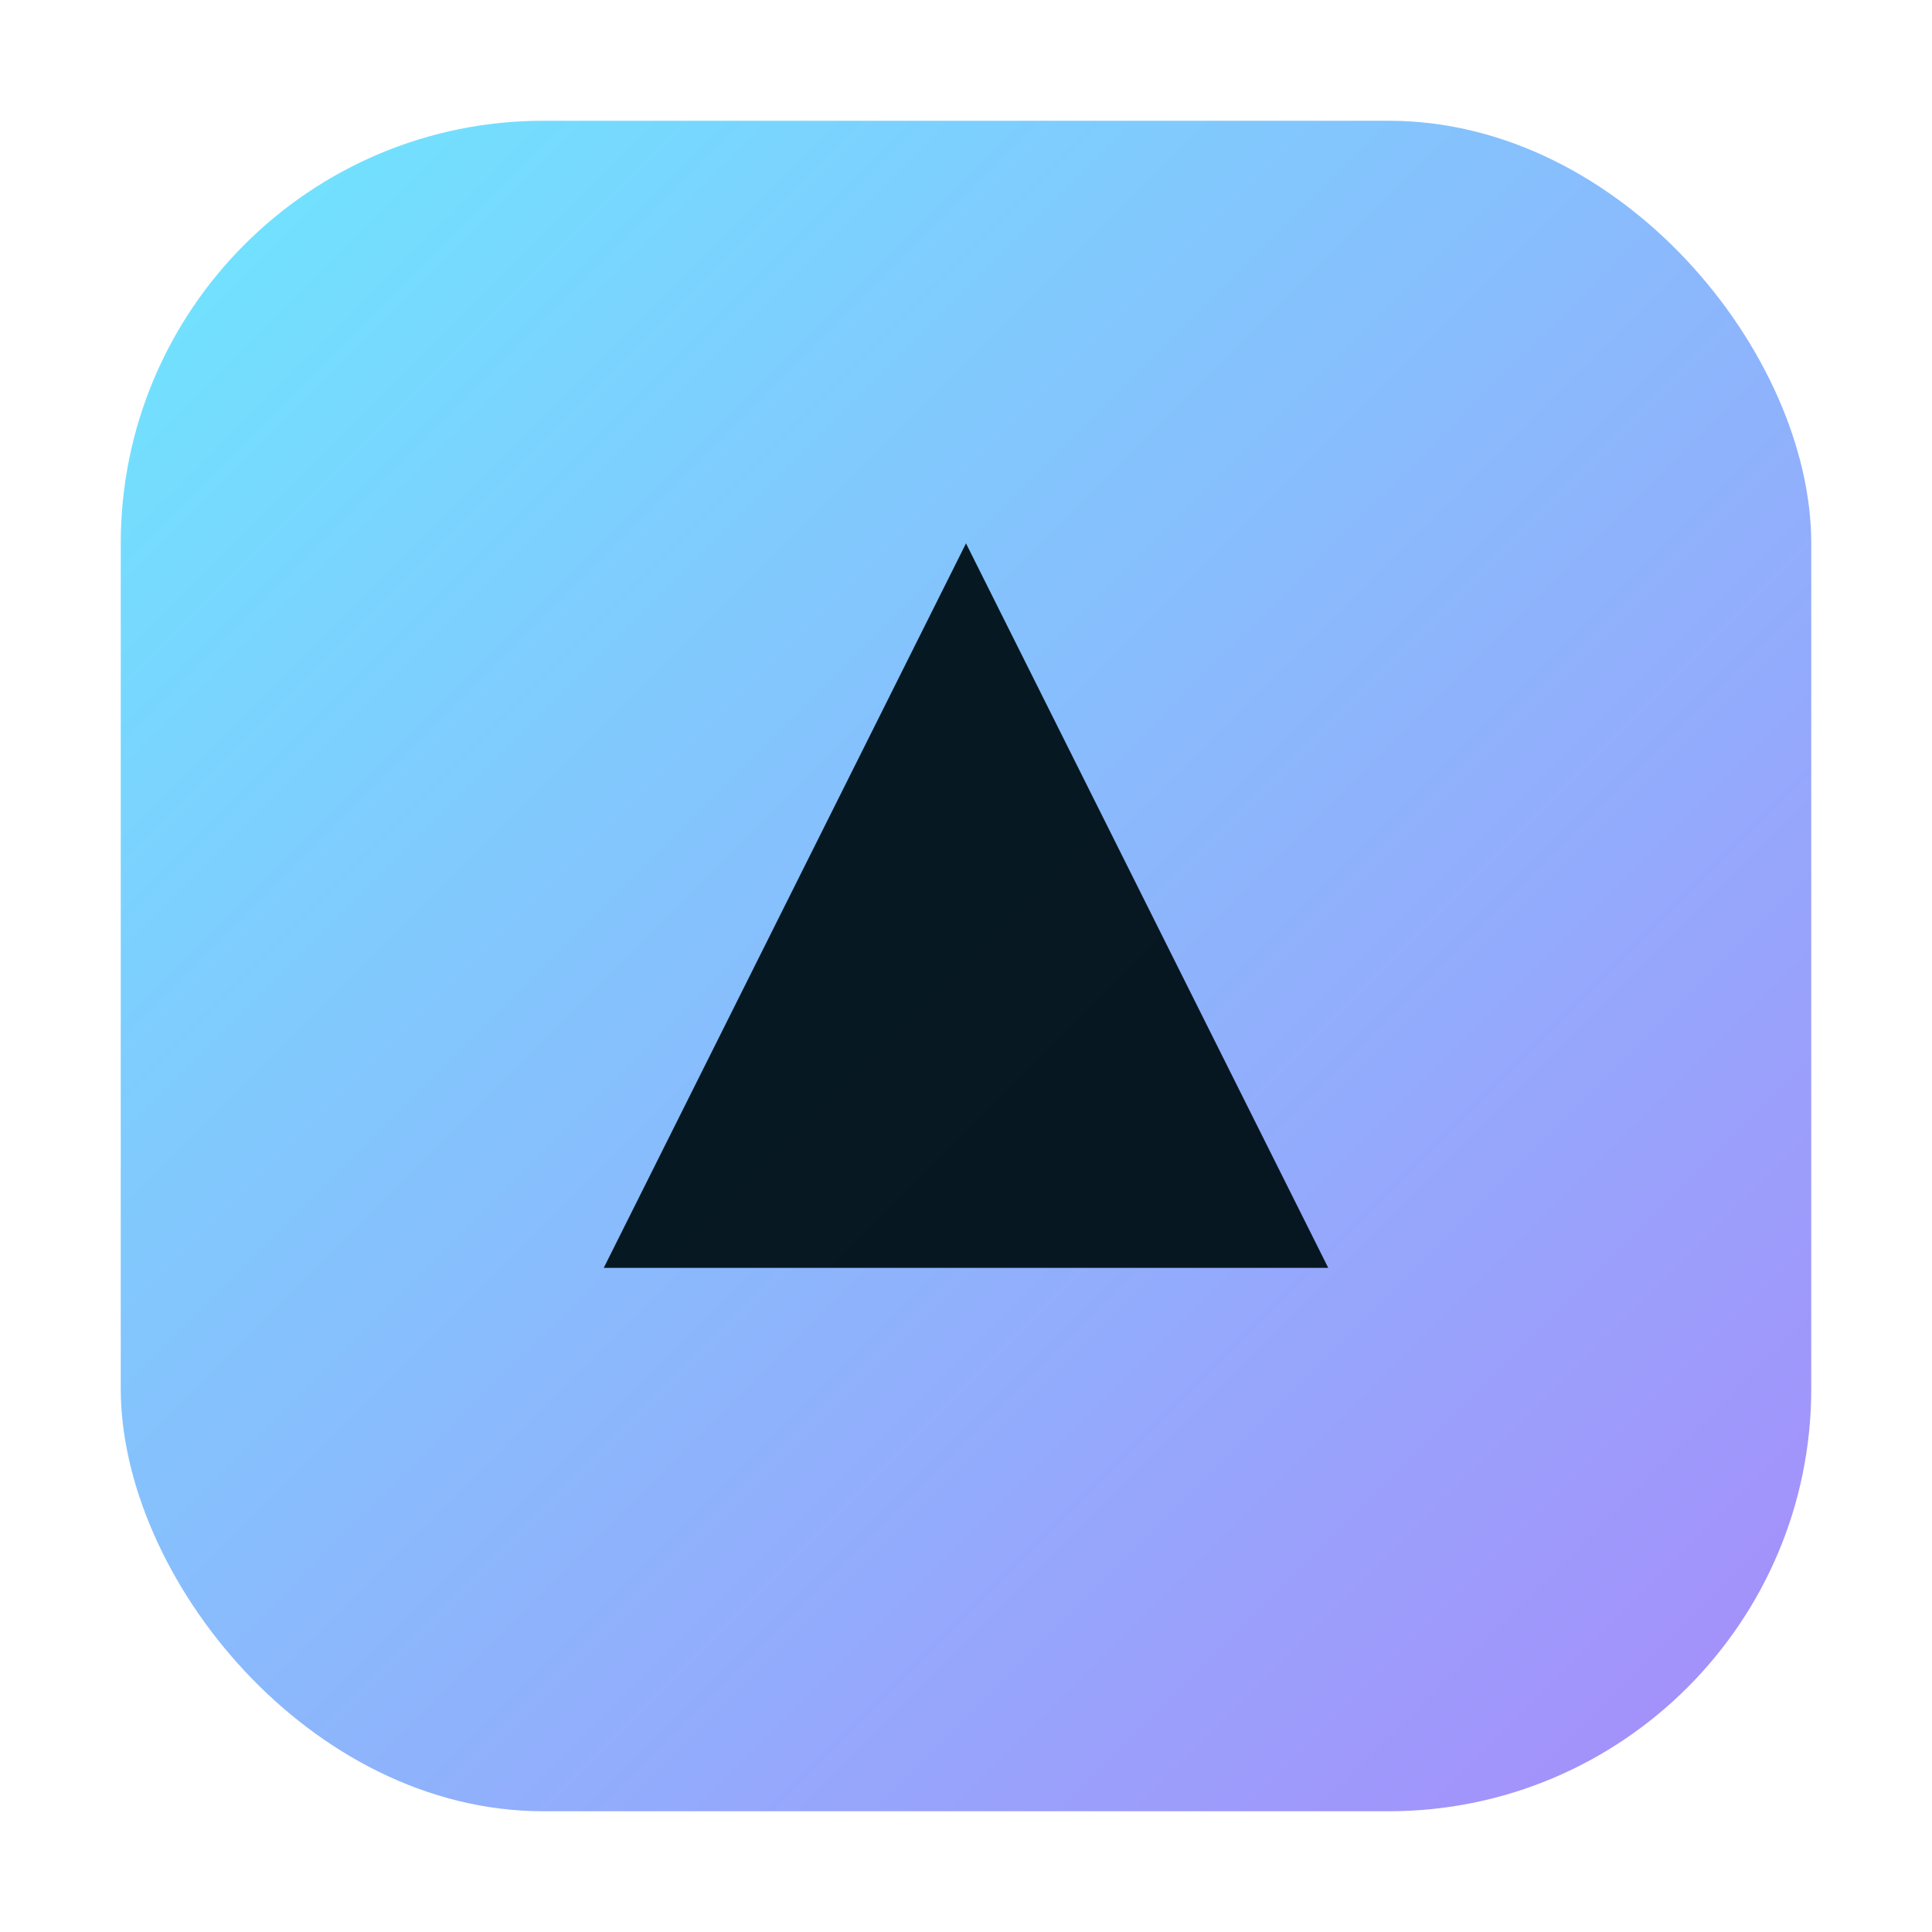 <svg xmlns="http://www.w3.org/2000/svg" width="28" height="28" viewBox="0 0 64 64" fill="none">
  <defs>
    <linearGradient id="g" x1="0" y1="0" x2="1" y2="1">
      <stop stop-color="#6ee7ff"/>
      <stop offset="1" stop-color="#a78bfa"/>
    </linearGradient>
  </defs>
  <rect x="4" y="4" width="56" height="56" rx="14" fill="url(#g)"/>
  <path d="M20 42 L32 18 L44 42 Z" fill="#001018" opacity="0.95"/>
</svg>
